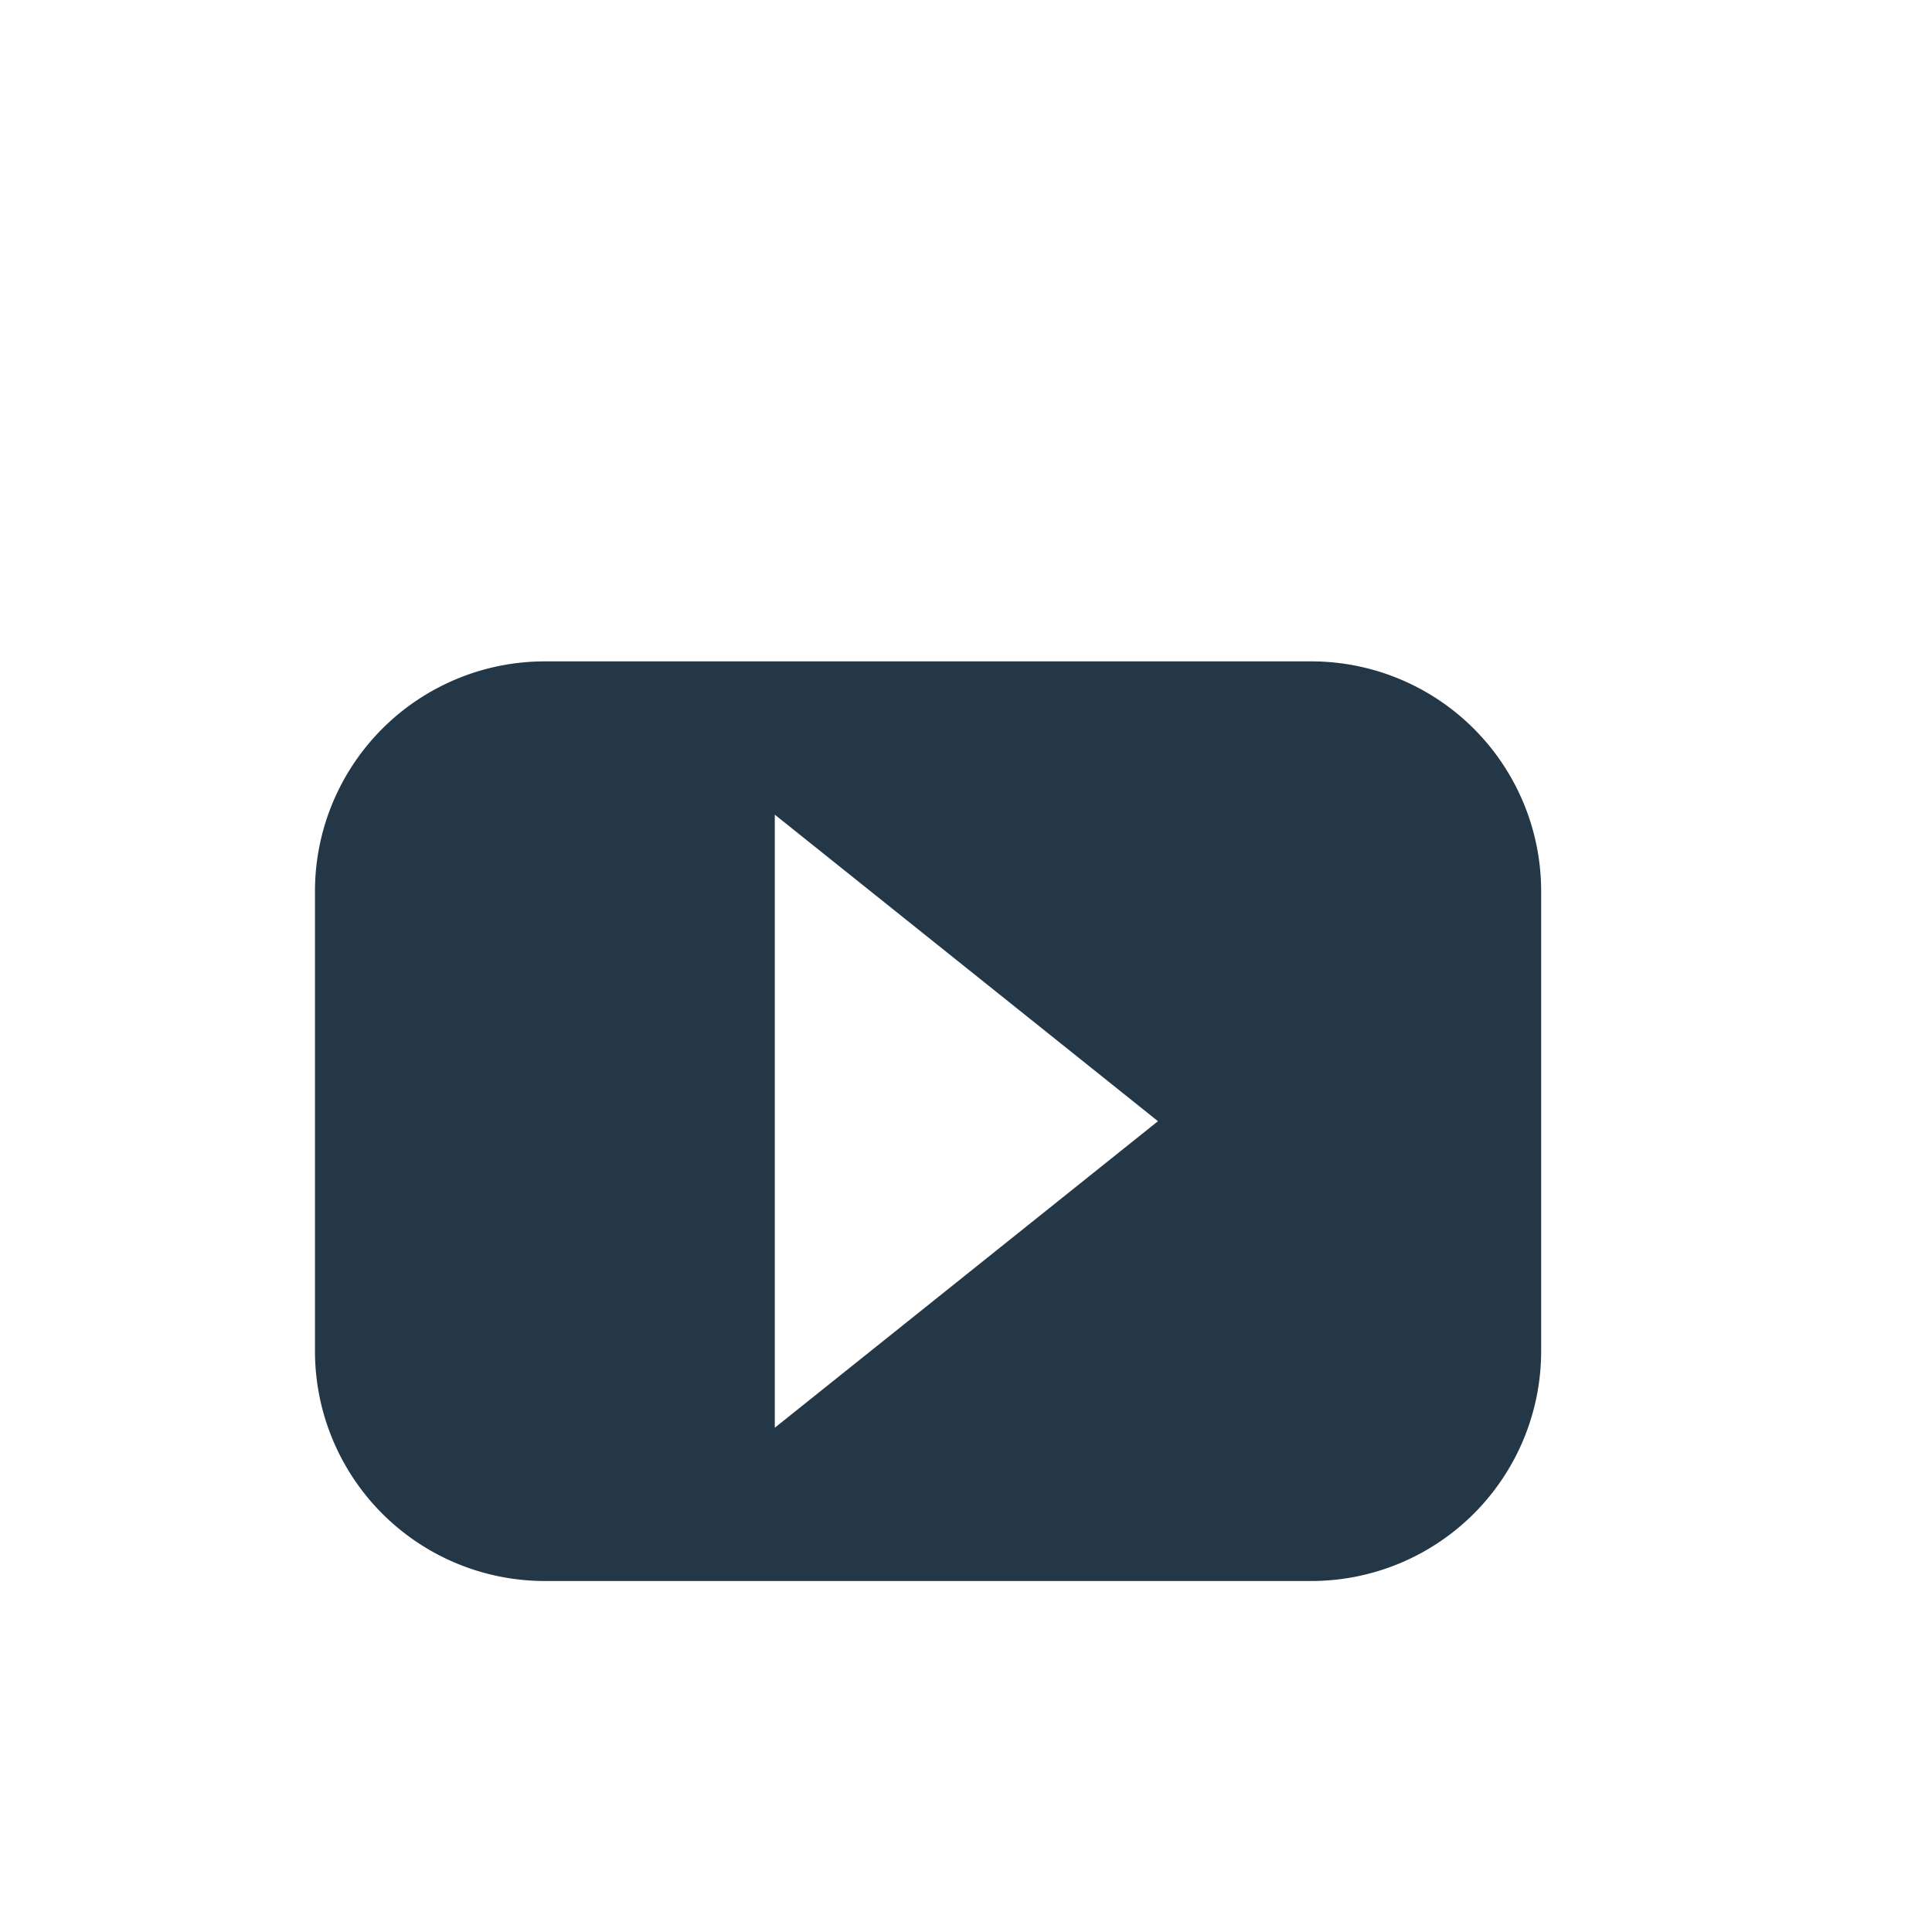 <svg id="Layer_1" data-name="Layer 1" xmlns="http://www.w3.org/2000/svg" viewBox="0 0 25.21 25.21"><defs><style>.cls-1{fill:#243746;}</style></defs><title>icons</title><path class="cls-1" d="M17.11,8.63h-10a3,3,0,0,0-3,3v6a3,3,0,0,0,3,3h10a3,3,0,0,0,3-3v-6A3,3,0,0,0,17.11,8.63Zm-7,10v-8l5,4Z"/></svg>